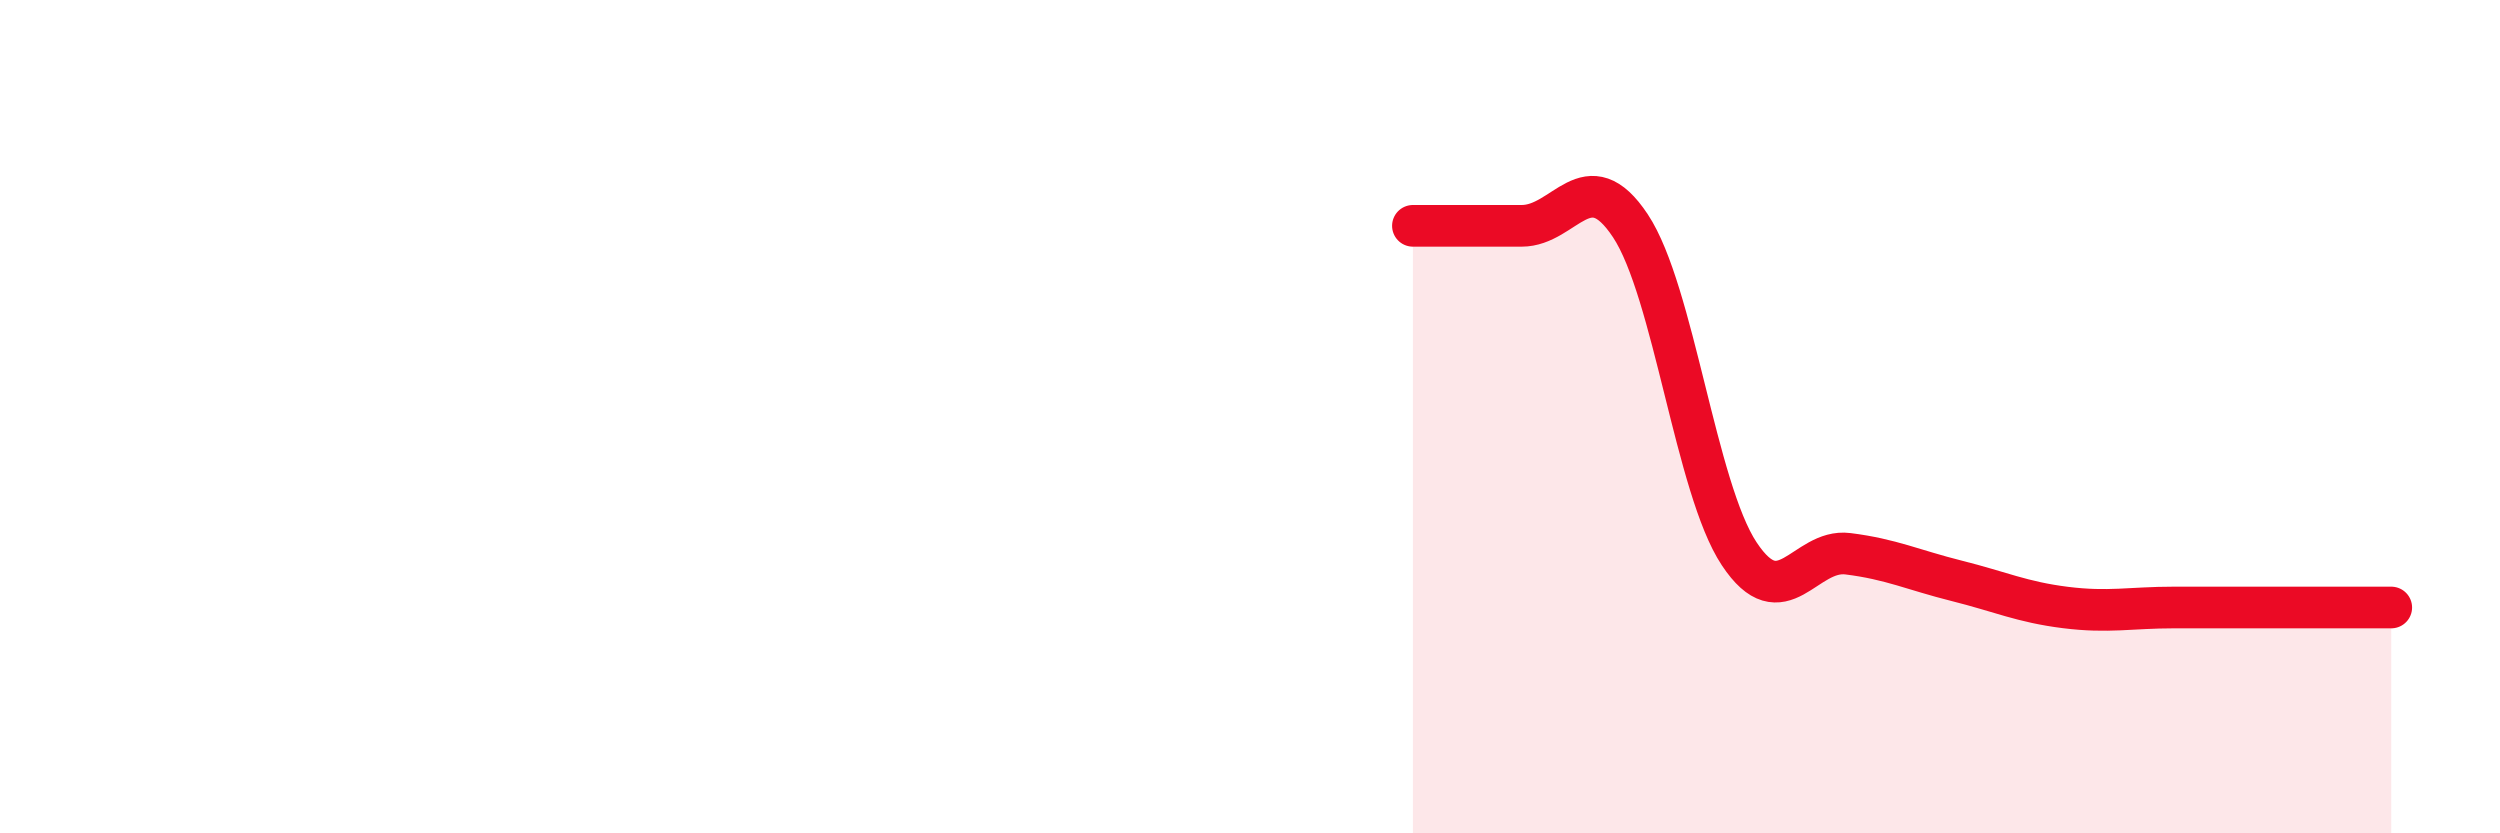 
    <svg width="60" height="20" viewBox="0 0 60 20" xmlns="http://www.w3.org/2000/svg">
      <path
        d="M 33.91,5.42 C 34.43,5.42 35.48,5.42 36.52,5.42 C 37.56,5.42 38.09,3.85 39.13,5.42 C 40.17,6.99 40.7,11.72 41.74,13.29 C 42.78,14.86 43.31,13.16 44.35,13.29 C 45.39,13.42 45.92,13.68 46.96,13.94 C 48,14.2 48.53,14.45 49.57,14.58 C 50.61,14.71 51.13,14.58 52.17,14.58 C 53.21,14.58 53.74,14.58 54.78,14.58 C 55.82,14.58 56.87,14.58 57.39,14.58L57.39 20L33.91 20Z"
        fill="#EB0A25"
        opacity="0.1"
        stroke-linecap="round"
        stroke-linejoin="round"
      />
      <path
        d="M 33.91,5.42 C 34.43,5.42 35.48,5.42 36.52,5.42 C 37.56,5.42 38.09,3.85 39.13,5.42 C 40.17,6.99 40.7,11.72 41.74,13.29 C 42.78,14.86 43.31,13.16 44.35,13.29 C 45.39,13.42 45.92,13.68 46.96,13.94 C 48,14.2 48.53,14.45 49.57,14.58 C 50.61,14.71 51.13,14.58 52.17,14.58 C 53.21,14.58 53.74,14.58 54.78,14.58 C 55.82,14.58 56.87,14.58 57.39,14.58"
        stroke="#EB0A25"
        stroke-width="1"
        fill="none"
        stroke-linecap="round"
        stroke-linejoin="round"
      />
    </svg>
  